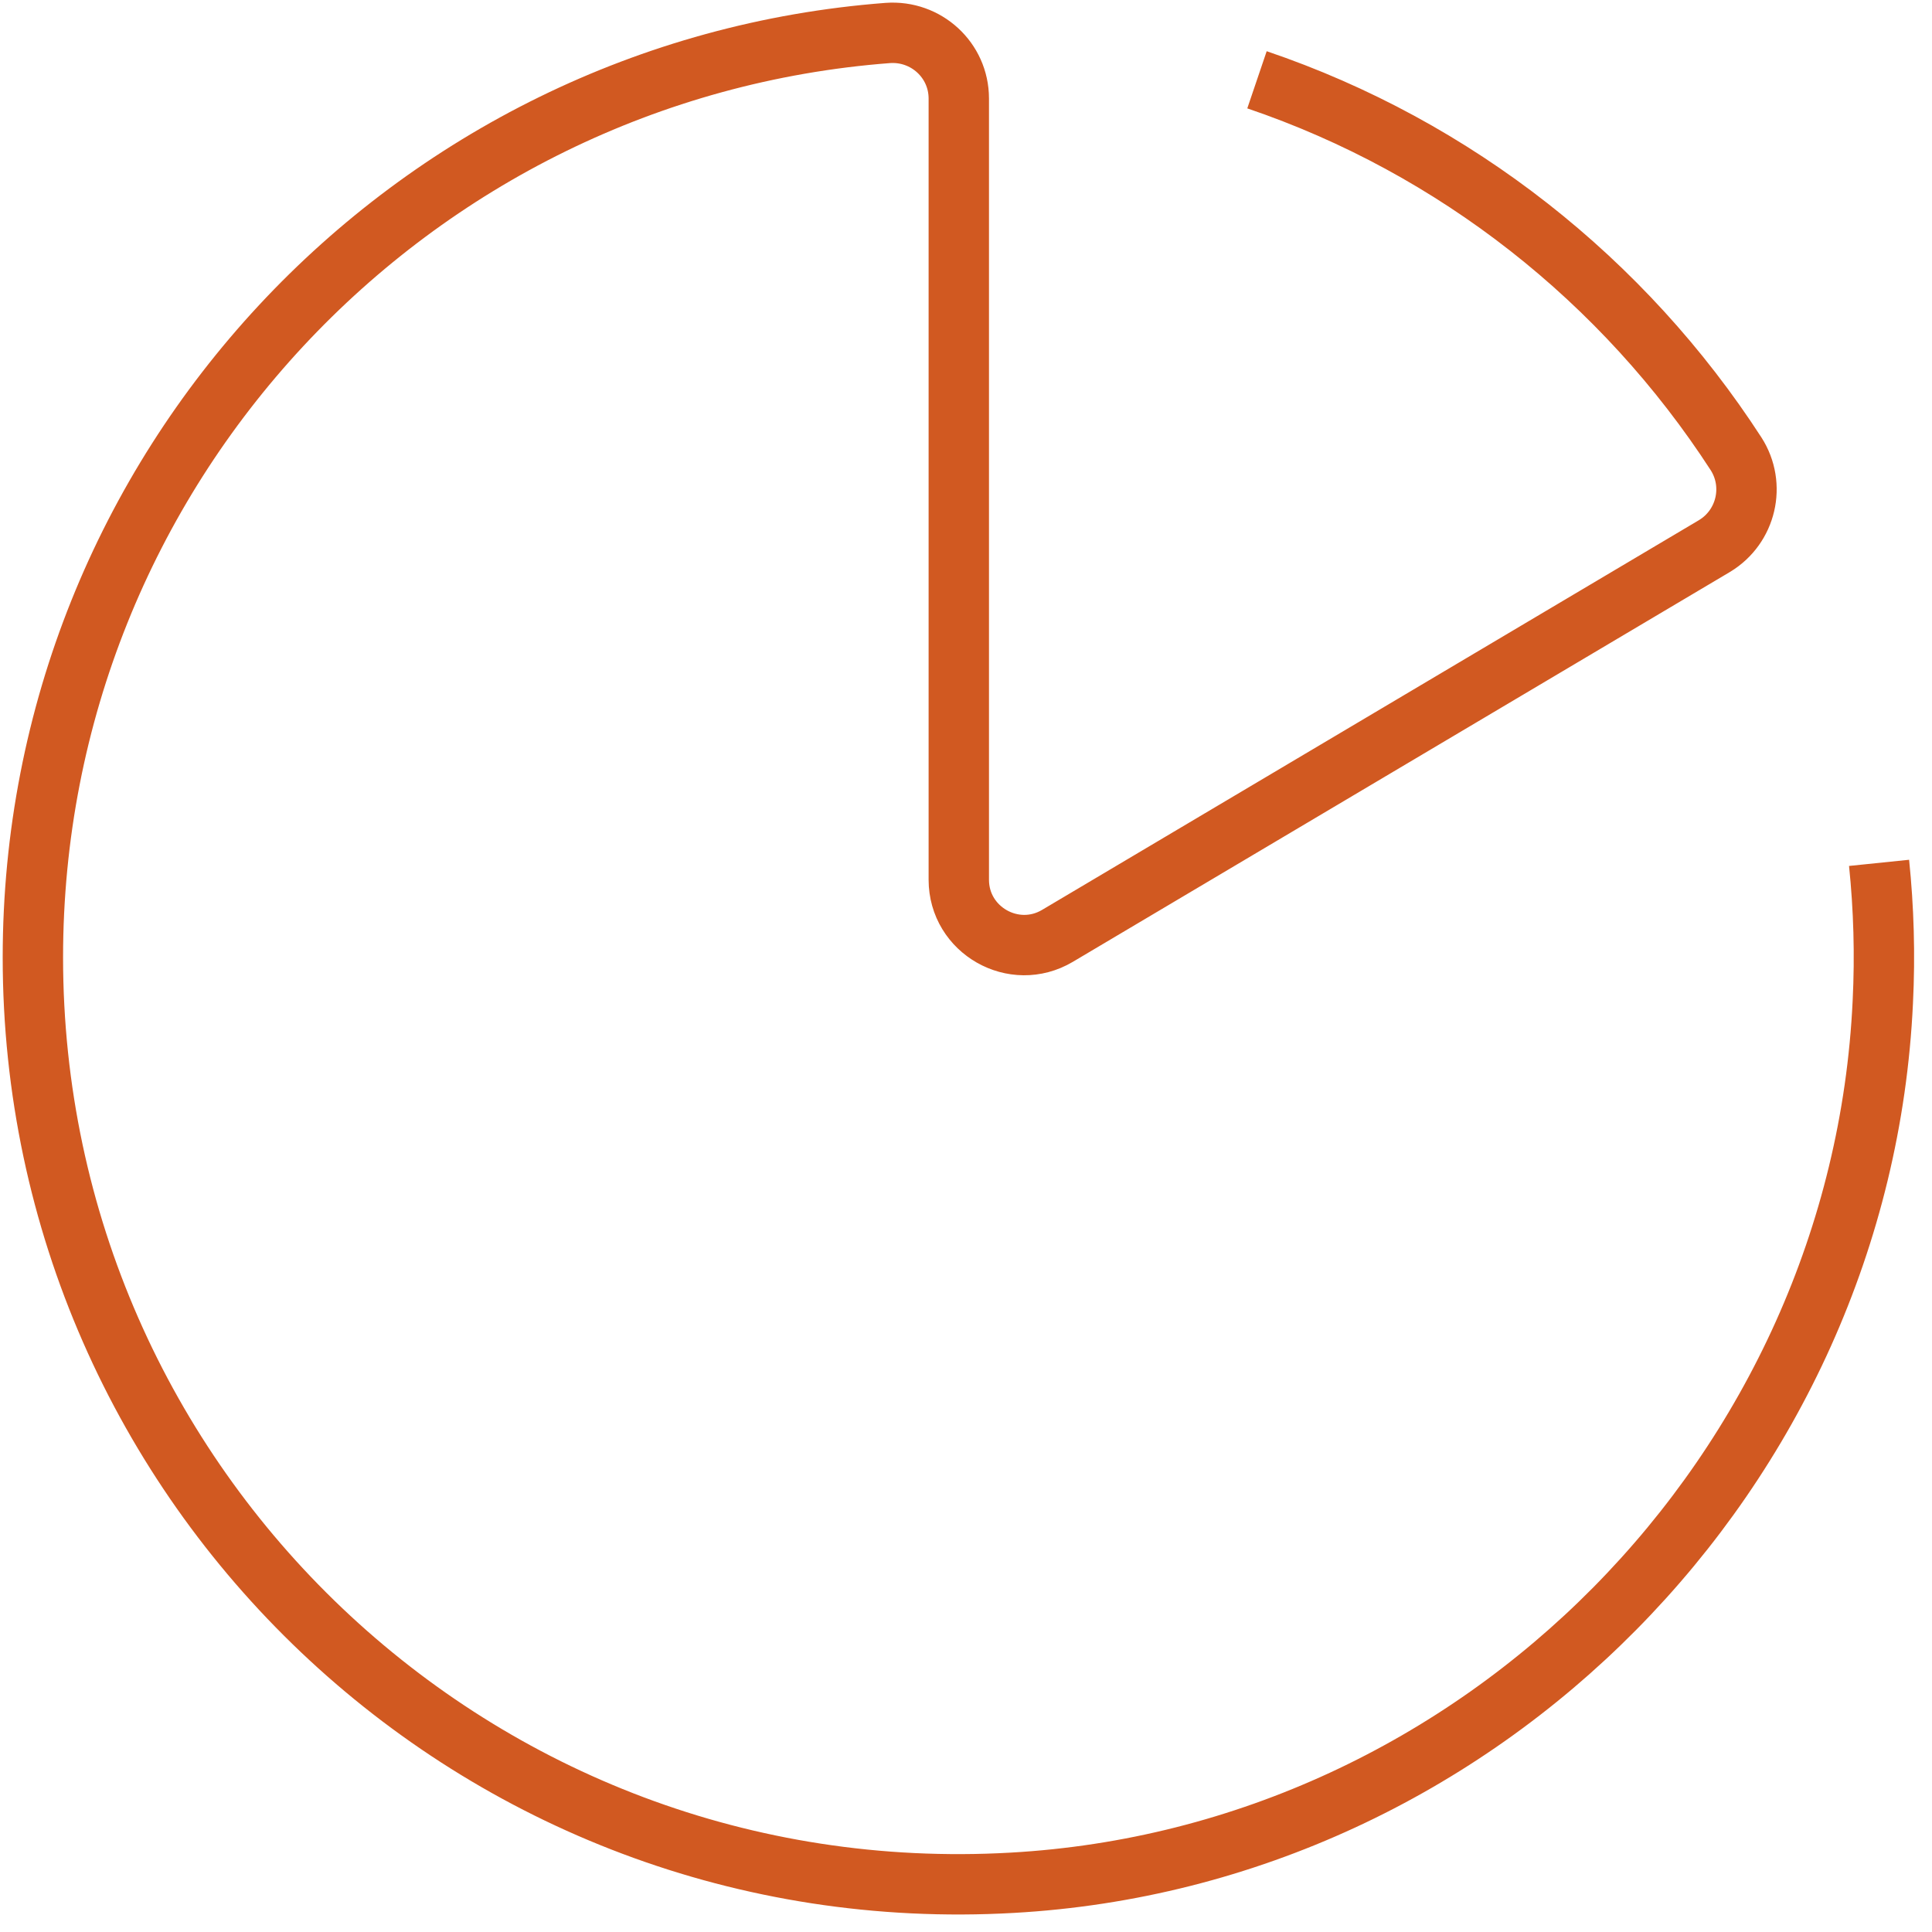 <svg width="96" height="96" viewBox="0 0 96 96" fill="none" xmlns="http://www.w3.org/2000/svg">
<path d="M93.37 42.875C93.602 45.131 93.672 47.434 93.556 49.783C92.464 73.11 73.56 92.252 50.289 93.554C23.674 95.066 1.634 73.901 1.634 47.573C1.634 23.316 20.353 3.453 44.111 1.639C46.016 1.5 47.642 2.988 47.642 4.895V43.713C47.642 46.224 50.382 47.783 52.542 46.504L85.195 27.13C86.774 26.176 87.262 24.106 86.263 22.548C80.689 13.943 72.329 7.314 62.459 3.965" stroke="#D15921" stroke-width="3" stroke-miterlimit="10"/>
</svg>
